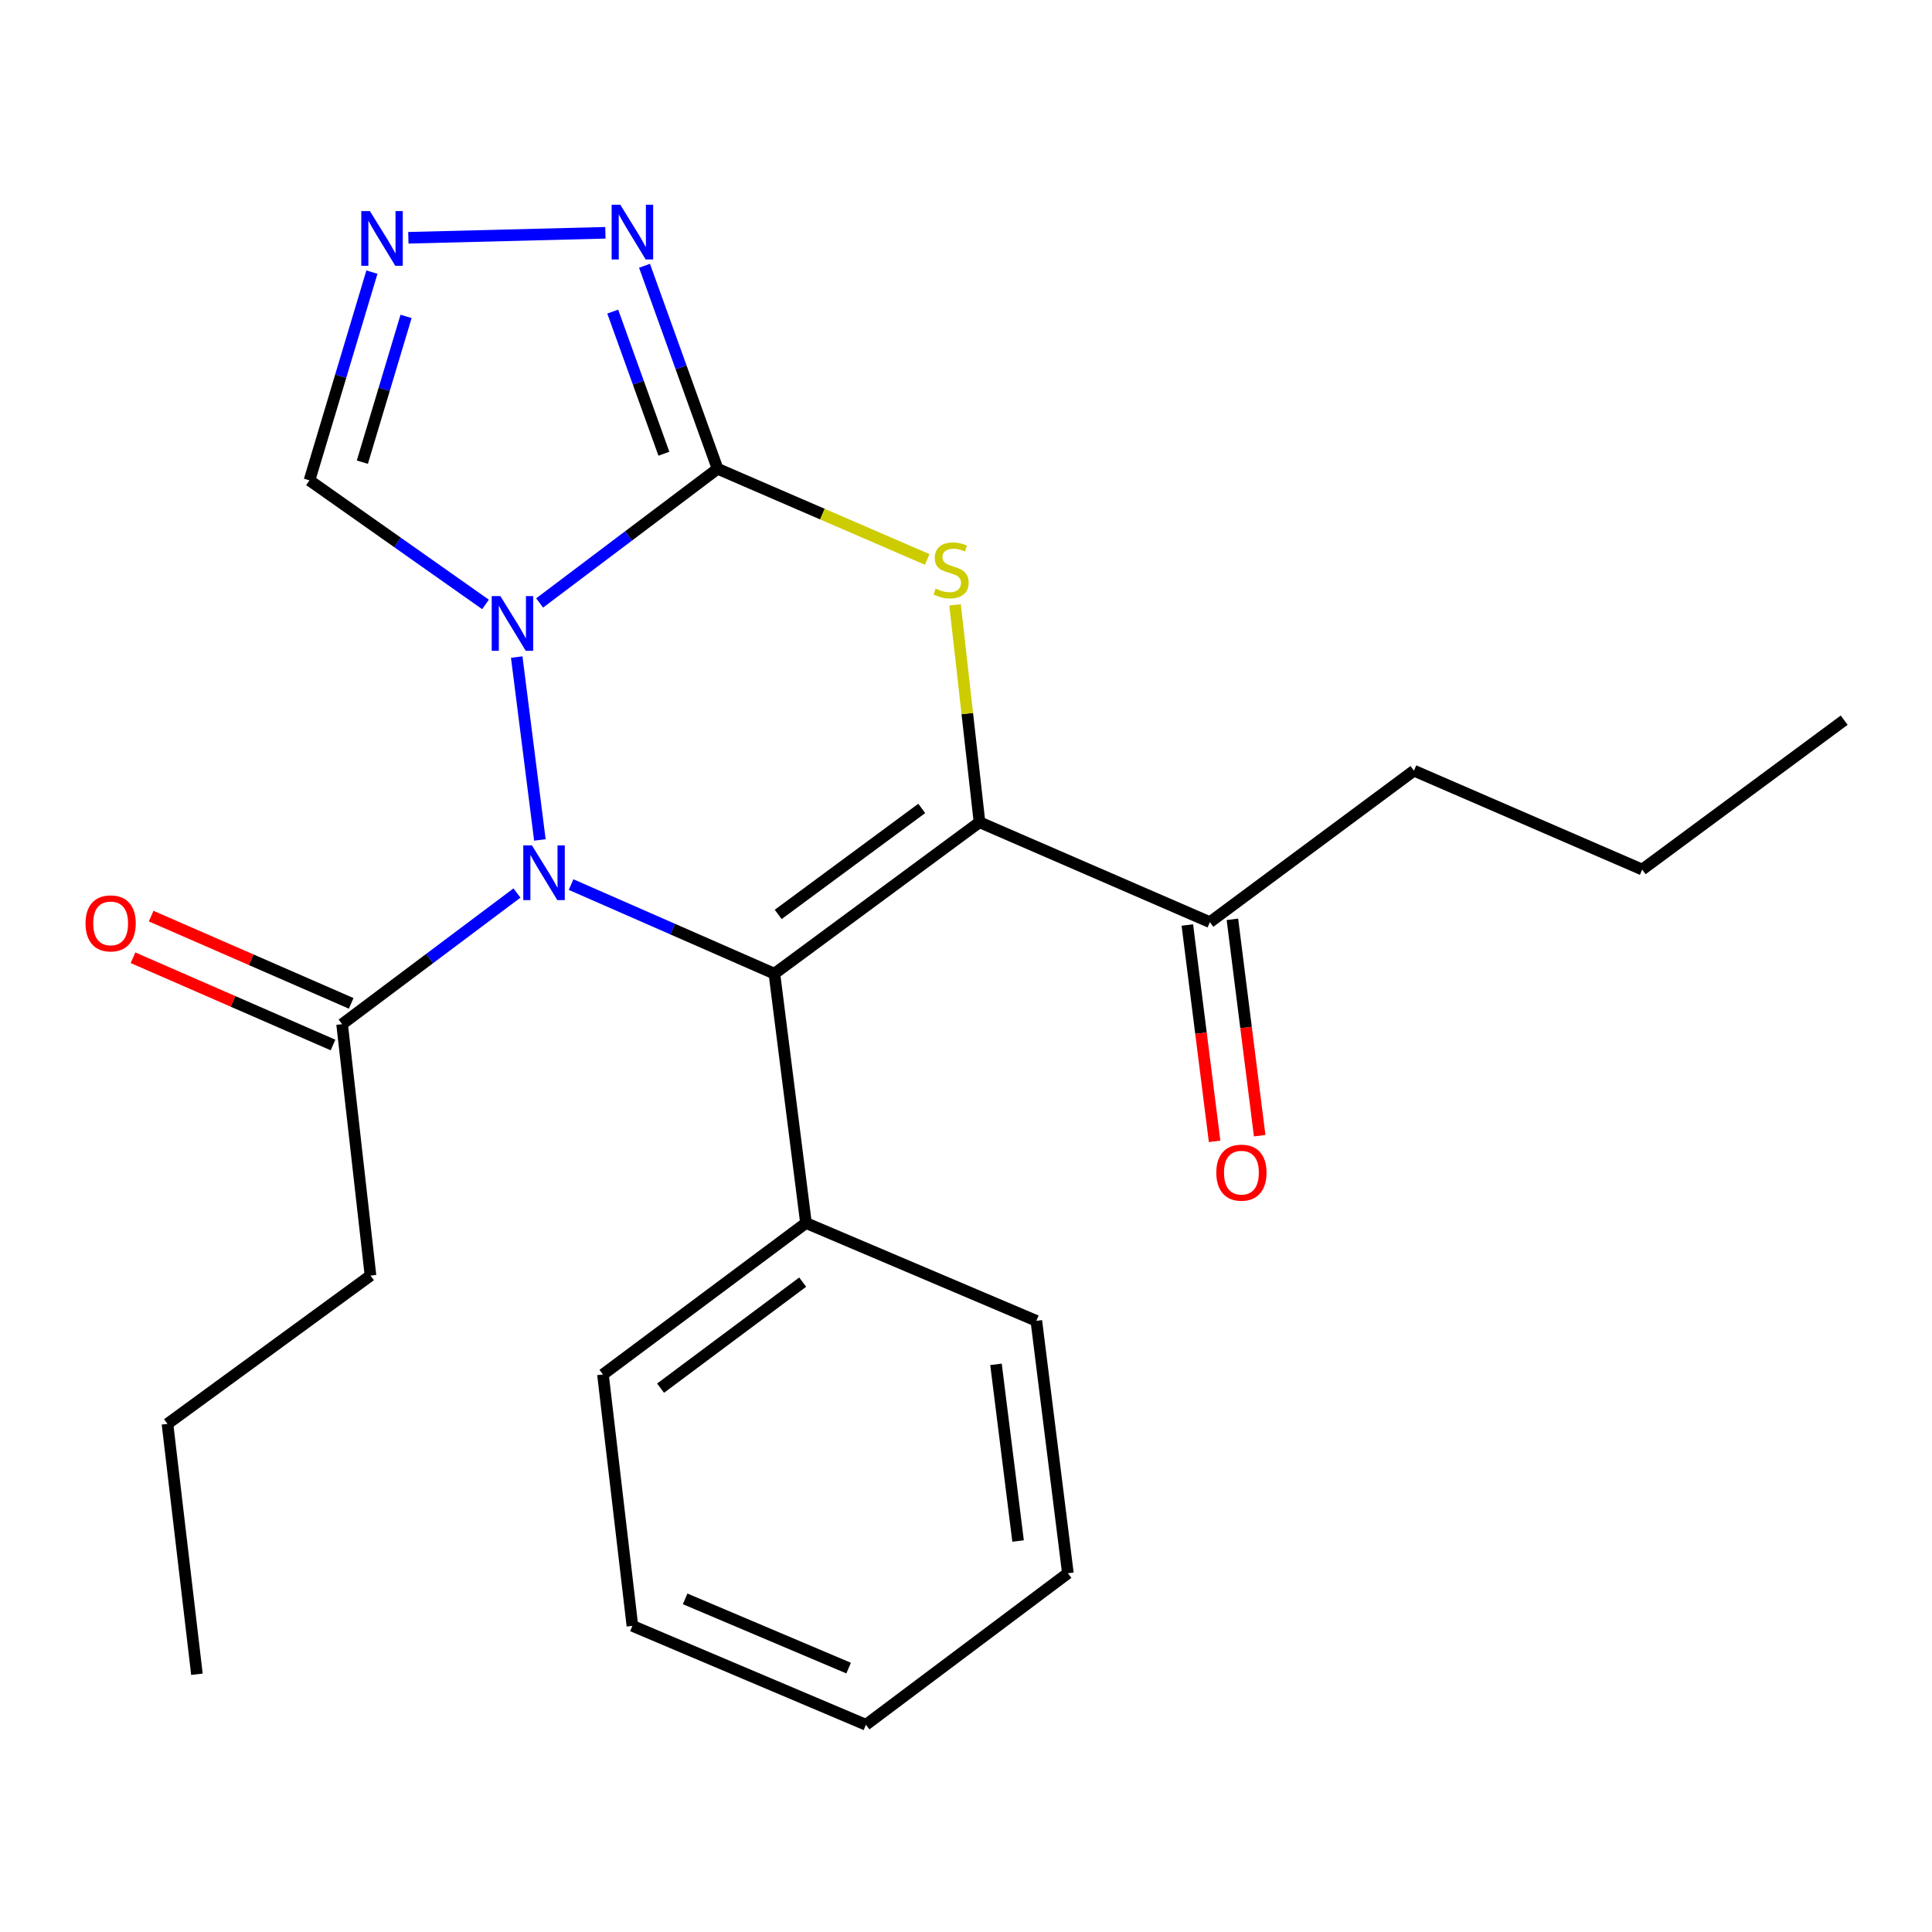 <?xml version='1.0' encoding='iso-8859-1'?>
<svg version='1.1' baseProfile='full'
              xmlns='http://www.w3.org/2000/svg'
                      xmlns:rdkit='http://www.rdkit.org/xml'
                      xmlns:xlink='http://www.w3.org/1999/xlink'
                  xml:space='preserve'
width='1000px' height='1000px' viewBox='0 0 1000 1000'>
<!-- END OF HEADER -->
<rect style='opacity:1.0;fill:#FFFFFF;stroke:none' width='1000' height='1000' x='0' y='0'> </rect>
<path class='bond-0' d='M 267.454,340.097 L 279.44,434.748' style='fill:none;fill-rule:evenodd;stroke:#0000FF;stroke-width:6px;stroke-linecap:butt;stroke-linejoin:miter;stroke-opacity:1' />
<path class='bond-1' d='M 279.314,312.084 L 325.37,277.364' style='fill:none;fill-rule:evenodd;stroke:#0000FF;stroke-width:6px;stroke-linecap:butt;stroke-linejoin:miter;stroke-opacity:1' />
<path class='bond-1' d='M 325.37,277.364 L 371.427,242.645' style='fill:none;fill-rule:evenodd;stroke:#000000;stroke-width:6px;stroke-linecap:butt;stroke-linejoin:miter;stroke-opacity:1' />
<path class='bond-7' d='M 251.296,312.852 L 205.739,280.746' style='fill:none;fill-rule:evenodd;stroke:#0000FF;stroke-width:6px;stroke-linecap:butt;stroke-linejoin:miter;stroke-opacity:1' />
<path class='bond-7' d='M 205.739,280.746 L 160.183,248.64' style='fill:none;fill-rule:evenodd;stroke:#000000;stroke-width:6px;stroke-linecap:butt;stroke-linejoin:miter;stroke-opacity:1' />
<path class='bond-2' d='M 295.584,457.854 L 348.206,480.917' style='fill:none;fill-rule:evenodd;stroke:#0000FF;stroke-width:6px;stroke-linecap:butt;stroke-linejoin:miter;stroke-opacity:1' />
<path class='bond-2' d='M 348.206,480.917 L 400.828,503.98' style='fill:none;fill-rule:evenodd;stroke:#000000;stroke-width:6px;stroke-linecap:butt;stroke-linejoin:miter;stroke-opacity:1' />
<path class='bond-8' d='M 267.583,462.226 L 222.327,496.171' style='fill:none;fill-rule:evenodd;stroke:#0000FF;stroke-width:6px;stroke-linecap:butt;stroke-linejoin:miter;stroke-opacity:1' />
<path class='bond-8' d='M 222.327,496.171 L 177.071,530.116' style='fill:none;fill-rule:evenodd;stroke:#000000;stroke-width:6px;stroke-linecap:butt;stroke-linejoin:miter;stroke-opacity:1' />
<path class='bond-4' d='M 371.427,242.645 L 425.676,266.106' style='fill:none;fill-rule:evenodd;stroke:#000000;stroke-width:6px;stroke-linecap:butt;stroke-linejoin:miter;stroke-opacity:1' />
<path class='bond-4' d='M 425.676,266.106 L 479.926,289.566' style='fill:none;fill-rule:evenodd;stroke:#CCCC00;stroke-width:6px;stroke-linecap:butt;stroke-linejoin:miter;stroke-opacity:1' />
<path class='bond-5' d='M 371.427,242.645 L 352.513,190.1' style='fill:none;fill-rule:evenodd;stroke:#000000;stroke-width:6px;stroke-linecap:butt;stroke-linejoin:miter;stroke-opacity:1' />
<path class='bond-5' d='M 352.513,190.1 L 333.599,137.556' style='fill:none;fill-rule:evenodd;stroke:#0000FF;stroke-width:6px;stroke-linecap:butt;stroke-linejoin:miter;stroke-opacity:1' />
<path class='bond-5' d='M 343.631,234.844 L 330.392,198.063' style='fill:none;fill-rule:evenodd;stroke:#000000;stroke-width:6px;stroke-linecap:butt;stroke-linejoin:miter;stroke-opacity:1' />
<path class='bond-5' d='M 330.392,198.063 L 317.152,161.282' style='fill:none;fill-rule:evenodd;stroke:#0000FF;stroke-width:6px;stroke-linecap:butt;stroke-linejoin:miter;stroke-opacity:1' />
<path class='bond-10' d='M 400.828,503.98 L 417.168,633.028' style='fill:none;fill-rule:evenodd;stroke:#000000;stroke-width:6px;stroke-linecap:butt;stroke-linejoin:miter;stroke-opacity:1' />
<path class='bond-25' d='M 400.828,503.98 L 506.992,425.584' style='fill:none;fill-rule:evenodd;stroke:#000000;stroke-width:6px;stroke-linecap:butt;stroke-linejoin:miter;stroke-opacity:1' />
<path class='bond-25' d='M 402.787,473.307 L 477.102,418.431' style='fill:none;fill-rule:evenodd;stroke:#000000;stroke-width:6px;stroke-linecap:butt;stroke-linejoin:miter;stroke-opacity:1' />
<path class='bond-3' d='M 506.992,425.584 L 500.667,369.334' style='fill:none;fill-rule:evenodd;stroke:#000000;stroke-width:6px;stroke-linecap:butt;stroke-linejoin:miter;stroke-opacity:1' />
<path class='bond-3' d='M 500.667,369.334 L 494.341,313.084' style='fill:none;fill-rule:evenodd;stroke:#CCCC00;stroke-width:6px;stroke-linecap:butt;stroke-linejoin:miter;stroke-opacity:1' />
<path class='bond-9' d='M 506.992,425.584 L 626.231,477.308' style='fill:none;fill-rule:evenodd;stroke:#000000;stroke-width:6px;stroke-linecap:butt;stroke-linejoin:miter;stroke-opacity:1' />
<path class='bond-24' d='M 313.35,120.494 L 211.366,123.074' style='fill:none;fill-rule:evenodd;stroke:#0000FF;stroke-width:6px;stroke-linecap:butt;stroke-linejoin:miter;stroke-opacity:1' />
<path class='bond-6' d='M 192.508,140.847 L 176.345,194.744' style='fill:none;fill-rule:evenodd;stroke:#0000FF;stroke-width:6px;stroke-linecap:butt;stroke-linejoin:miter;stroke-opacity:1' />
<path class='bond-6' d='M 176.345,194.744 L 160.183,248.64' style='fill:none;fill-rule:evenodd;stroke:#000000;stroke-width:6px;stroke-linecap:butt;stroke-linejoin:miter;stroke-opacity:1' />
<path class='bond-6' d='M 210.179,163.77 L 198.865,201.497' style='fill:none;fill-rule:evenodd;stroke:#0000FF;stroke-width:6px;stroke-linecap:butt;stroke-linejoin:miter;stroke-opacity:1' />
<path class='bond-6' d='M 198.865,201.497 L 187.551,239.224' style='fill:none;fill-rule:evenodd;stroke:#000000;stroke-width:6px;stroke-linecap:butt;stroke-linejoin:miter;stroke-opacity:1' />
<path class='bond-11' d='M 181.771,519.341 L 130.005,496.76' style='fill:none;fill-rule:evenodd;stroke:#000000;stroke-width:6px;stroke-linecap:butt;stroke-linejoin:miter;stroke-opacity:1' />
<path class='bond-11' d='M 130.005,496.76 L 78.239,474.178' style='fill:none;fill-rule:evenodd;stroke:#FF0000;stroke-width:6px;stroke-linecap:butt;stroke-linejoin:miter;stroke-opacity:1' />
<path class='bond-11' d='M 172.371,540.891 L 120.605,518.309' style='fill:none;fill-rule:evenodd;stroke:#000000;stroke-width:6px;stroke-linecap:butt;stroke-linejoin:miter;stroke-opacity:1' />
<path class='bond-11' d='M 120.605,518.309 L 68.838,495.728' style='fill:none;fill-rule:evenodd;stroke:#FF0000;stroke-width:6px;stroke-linecap:butt;stroke-linejoin:miter;stroke-opacity:1' />
<path class='bond-13' d='M 177.071,530.116 L 191.765,660.235' style='fill:none;fill-rule:evenodd;stroke:#000000;stroke-width:6px;stroke-linecap:butt;stroke-linejoin:miter;stroke-opacity:1' />
<path class='bond-12' d='M 614.568,478.778 L 621.623,534.77' style='fill:none;fill-rule:evenodd;stroke:#000000;stroke-width:6px;stroke-linecap:butt;stroke-linejoin:miter;stroke-opacity:1' />
<path class='bond-12' d='M 621.623,534.77 L 628.679,590.763' style='fill:none;fill-rule:evenodd;stroke:#FF0000;stroke-width:6px;stroke-linecap:butt;stroke-linejoin:miter;stroke-opacity:1' />
<path class='bond-12' d='M 637.894,475.838 L 644.95,531.831' style='fill:none;fill-rule:evenodd;stroke:#000000;stroke-width:6px;stroke-linecap:butt;stroke-linejoin:miter;stroke-opacity:1' />
<path class='bond-12' d='M 644.95,531.831 L 652.005,587.824' style='fill:none;fill-rule:evenodd;stroke:#FF0000;stroke-width:6px;stroke-linecap:butt;stroke-linejoin:miter;stroke-opacity:1' />
<path class='bond-14' d='M 626.231,477.308 L 731.859,398.9' style='fill:none;fill-rule:evenodd;stroke:#000000;stroke-width:6px;stroke-linecap:butt;stroke-linejoin:miter;stroke-opacity:1' />
<path class='bond-15' d='M 417.168,633.028 L 312.088,711.423' style='fill:none;fill-rule:evenodd;stroke:#000000;stroke-width:6px;stroke-linecap:butt;stroke-linejoin:miter;stroke-opacity:1' />
<path class='bond-15' d='M 415.465,663.631 L 341.909,718.508' style='fill:none;fill-rule:evenodd;stroke:#000000;stroke-width:6px;stroke-linecap:butt;stroke-linejoin:miter;stroke-opacity:1' />
<path class='bond-16' d='M 417.168,633.028 L 536.407,683.667' style='fill:none;fill-rule:evenodd;stroke:#000000;stroke-width:6px;stroke-linecap:butt;stroke-linejoin:miter;stroke-opacity:1' />
<path class='bond-17' d='M 191.765,660.235 L 86.685,736.997' style='fill:none;fill-rule:evenodd;stroke:#000000;stroke-width:6px;stroke-linecap:butt;stroke-linejoin:miter;stroke-opacity:1' />
<path class='bond-18' d='M 731.859,398.9 L 850.001,450.075' style='fill:none;fill-rule:evenodd;stroke:#000000;stroke-width:6px;stroke-linecap:butt;stroke-linejoin:miter;stroke-opacity:1' />
<path class='bond-22' d='M 312.088,711.423 L 327.331,841.542' style='fill:none;fill-rule:evenodd;stroke:#000000;stroke-width:6px;stroke-linecap:butt;stroke-linejoin:miter;stroke-opacity:1' />
<path class='bond-21' d='M 536.407,683.667 L 552.734,814.309' style='fill:none;fill-rule:evenodd;stroke:#000000;stroke-width:6px;stroke-linecap:butt;stroke-linejoin:miter;stroke-opacity:1' />
<path class='bond-21' d='M 515.527,706.179 L 526.955,797.628' style='fill:none;fill-rule:evenodd;stroke:#000000;stroke-width:6px;stroke-linecap:butt;stroke-linejoin:miter;stroke-opacity:1' />
<path class='bond-19' d='M 86.685,736.997 L 101.928,866.594' style='fill:none;fill-rule:evenodd;stroke:#000000;stroke-width:6px;stroke-linecap:butt;stroke-linejoin:miter;stroke-opacity:1' />
<path class='bond-20' d='M 850.001,450.075 L 954.545,372.764' style='fill:none;fill-rule:evenodd;stroke:#000000;stroke-width:6px;stroke-linecap:butt;stroke-linejoin:miter;stroke-opacity:1' />
<path class='bond-23' d='M 552.734,814.309 L 448.202,892.73' style='fill:none;fill-rule:evenodd;stroke:#000000;stroke-width:6px;stroke-linecap:butt;stroke-linejoin:miter;stroke-opacity:1' />
<path class='bond-26' d='M 327.331,841.542 L 448.202,892.73' style='fill:none;fill-rule:evenodd;stroke:#000000;stroke-width:6px;stroke-linecap:butt;stroke-linejoin:miter;stroke-opacity:1' />
<path class='bond-26' d='M 354.63,827.571 L 439.24,863.402' style='fill:none;fill-rule:evenodd;stroke:#000000;stroke-width:6px;stroke-linecap:butt;stroke-linejoin:miter;stroke-opacity:1' />
<path  class='atom-0' d='M 258.989 308.526
L 268.269 323.526
Q 269.189 325.006, 270.669 327.686
Q 272.149 330.366, 272.229 330.526
L 272.229 308.526
L 275.989 308.526
L 275.989 336.846
L 272.109 336.846
L 262.149 320.446
Q 260.989 318.526, 259.749 316.326
Q 258.549 314.126, 258.189 313.446
L 258.189 336.846
L 254.509 336.846
L 254.509 308.526
L 258.989 308.526
' fill='#0000FF'/>
<path  class='atom-1' d='M 275.329 437.561
L 284.609 452.561
Q 285.529 454.041, 287.009 456.721
Q 288.489 459.401, 288.569 459.561
L 288.569 437.561
L 292.329 437.561
L 292.329 465.881
L 288.449 465.881
L 278.489 449.481
Q 277.329 447.561, 276.089 445.361
Q 274.889 443.161, 274.529 442.481
L 274.529 465.881
L 270.849 465.881
L 270.849 437.561
L 275.329 437.561
' fill='#0000FF'/>
<path  class='atom-5' d='M 484.298 304.637
Q 484.618 304.757, 485.938 305.317
Q 487.258 305.877, 488.698 306.237
Q 490.178 306.557, 491.618 306.557
Q 494.298 306.557, 495.858 305.277
Q 497.418 303.957, 497.418 301.677
Q 497.418 300.117, 496.618 299.157
Q 495.858 298.197, 494.658 297.677
Q 493.458 297.157, 491.458 296.557
Q 488.938 295.797, 487.418 295.077
Q 485.938 294.357, 484.858 292.837
Q 483.818 291.317, 483.818 288.757
Q 483.818 285.197, 486.218 282.997
Q 488.658 280.797, 493.458 280.797
Q 496.738 280.797, 500.458 282.357
L 499.538 285.437
Q 496.138 284.037, 493.578 284.037
Q 490.818 284.037, 489.298 285.197
Q 487.778 286.317, 487.818 288.277
Q 487.818 289.797, 488.578 290.717
Q 489.378 291.637, 490.498 292.157
Q 491.658 292.677, 493.578 293.277
Q 496.138 294.077, 497.658 294.877
Q 499.178 295.677, 500.258 297.317
Q 501.378 298.917, 501.378 301.677
Q 501.378 305.597, 498.738 307.717
Q 496.138 309.797, 491.778 309.797
Q 489.258 309.797, 487.338 309.237
Q 485.458 308.717, 483.218 307.797
L 484.298 304.637
' fill='#CCCC00'/>
<path  class='atom-6' d='M 321.071 105.981
L 330.351 120.981
Q 331.271 122.461, 332.751 125.141
Q 334.231 127.821, 334.311 127.981
L 334.311 105.981
L 338.071 105.981
L 338.071 134.301
L 334.191 134.301
L 324.231 117.901
Q 323.071 115.981, 321.831 113.781
Q 320.631 111.581, 320.271 110.901
L 320.271 134.301
L 316.591 134.301
L 316.591 105.981
L 321.071 105.981
' fill='#0000FF'/>
<path  class='atom-7' d='M 191.474 109.259
L 200.754 124.259
Q 201.674 125.739, 203.154 128.419
Q 204.634 131.099, 204.714 131.259
L 204.714 109.259
L 208.474 109.259
L 208.474 137.579
L 204.594 137.579
L 194.634 121.179
Q 193.474 119.259, 192.234 117.059
Q 191.034 114.859, 190.674 114.179
L 190.674 137.579
L 186.994 137.579
L 186.994 109.259
L 191.474 109.259
' fill='#0000FF'/>
<path  class='atom-12' d='M 44.271 477.937
Q 44.271 471.137, 47.631 467.337
Q 50.991 463.537, 57.271 463.537
Q 63.551 463.537, 66.911 467.337
Q 70.271 471.137, 70.271 477.937
Q 70.271 484.817, 66.871 488.737
Q 63.471 492.617, 57.271 492.617
Q 51.031 492.617, 47.631 488.737
Q 44.271 484.857, 44.271 477.937
M 57.271 489.417
Q 61.591 489.417, 63.911 486.537
Q 66.271 483.617, 66.271 477.937
Q 66.271 472.377, 63.911 469.577
Q 61.591 466.737, 57.271 466.737
Q 52.951 466.737, 50.591 469.537
Q 48.271 472.337, 48.271 477.937
Q 48.271 483.657, 50.591 486.537
Q 52.951 489.417, 57.271 489.417
' fill='#FF0000'/>
<path  class='atom-13' d='M 629.558 606.958
Q 629.558 600.158, 632.918 596.358
Q 636.278 592.558, 642.558 592.558
Q 648.838 592.558, 652.198 596.358
Q 655.558 600.158, 655.558 606.958
Q 655.558 613.838, 652.158 617.758
Q 648.758 621.638, 642.558 621.638
Q 636.318 621.638, 632.918 617.758
Q 629.558 613.878, 629.558 606.958
M 642.558 618.438
Q 646.878 618.438, 649.198 615.558
Q 651.558 612.638, 651.558 606.958
Q 651.558 601.398, 649.198 598.598
Q 646.878 595.758, 642.558 595.758
Q 638.238 595.758, 635.878 598.558
Q 633.558 601.358, 633.558 606.958
Q 633.558 612.678, 635.878 615.558
Q 638.238 618.438, 642.558 618.438
' fill='#FF0000'/>
</svg>
